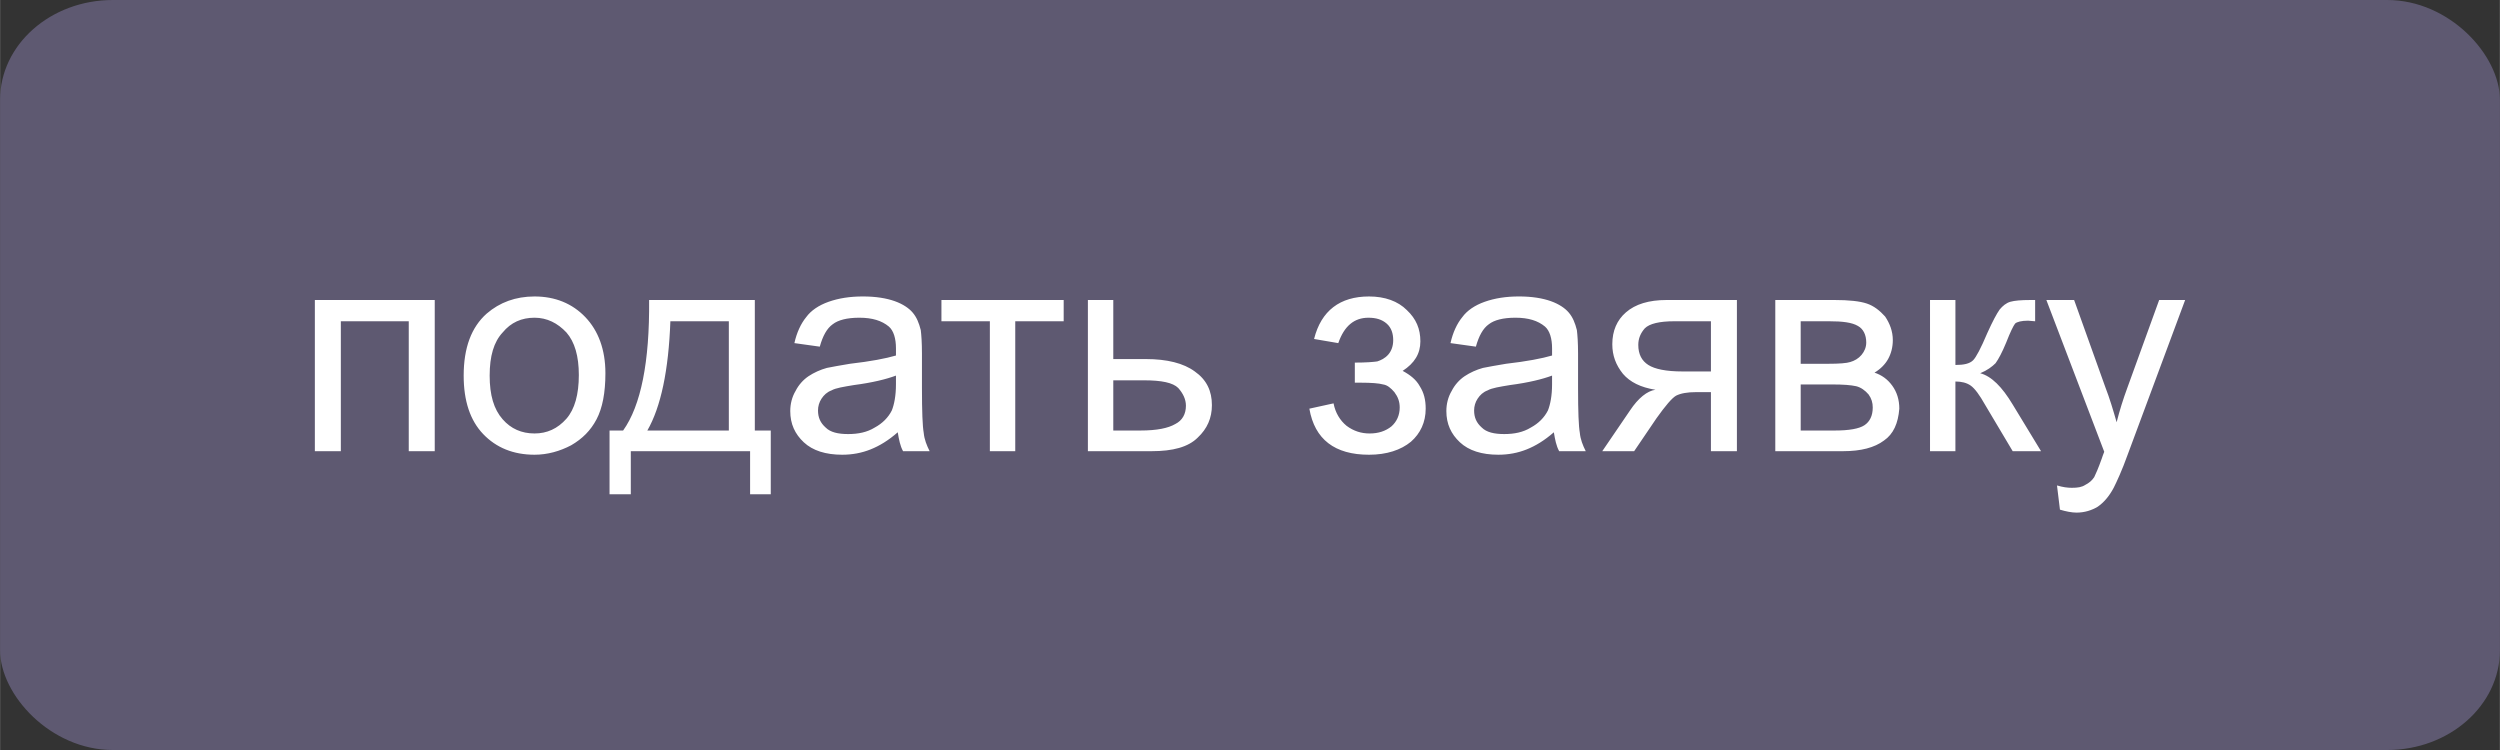 <?xml version="1.0" encoding="UTF-8"?>
<!DOCTYPE svg PUBLIC "-//W3C//DTD SVG 1.1//EN" "http://www.w3.org/Graphics/SVG/1.1/DTD/svg11.dtd">
<!-- Creator: CorelDRAW X8 -->
<svg xmlns="http://www.w3.org/2000/svg" xml:space="preserve" width="42.333mm" height="12.7mm" version="1.1" style="shape-rendering:geometricPrecision; text-rendering:geometricPrecision; image-rendering:optimizeQuality; fill-rule:evenodd; clip-rule:evenodd"
viewBox="0 0 4233 1270"
 xmlns:xlink="http://www.w3.org/1999/xlink">
 <rect x="0" y="0" width="4233" height="1270" fill="#333333" stroke="none"/>
 <defs>
  <style type="text/css">
   <![CDATA[
    .fil0 {fill:#5E5971}
    .fil1 {fill:white;fill-rule:nonzero}
   ]]>
  </style>
 </defs>
 <g id="Слой_x0020_1">
  <rect class="fil0" width="4233" height="1270" rx="191" ry="169"/>
  <path class="fil1" d="M533 508l203 0 0 256 -44 0 0 -220 -115 0 0 220 -44 0 0 -256zm252 128c0,-47 13,-82 39,-105 22,-19 49,-29 81,-29 35,0 64,12 86,35 22,23 34,55 34,95 0,33 -5,59 -15,78 -10,19 -24,33 -43,44 -19,10 -40,16 -62,16 -36,0 -65,-12 -87,-35 -22,-23 -33,-56 -33,-99zm44 0c0,33 7,57 22,74 14,16 32,24 54,24 21,0 39,-8 54,-25 14,-16 21,-41 21,-74 0,-32 -7,-56 -21,-72 -15,-16 -33,-25 -54,-25 -22,0 -40,8 -54,25 -15,16 -22,40 -22,73zm270 -128l179 0 0 221 27 0 0 108 -35 0 0 -73 -202 0 0 73 -36 0 0 -108 23 0c30,-42 45,-116 44,-221zm36 36c-3,83 -16,145 -39,185l138 0 0 -185 -99 0zm385 188c-16,14 -31,23 -46,29 -15,6 -31,9 -48,9 -28,0 -50,-7 -65,-21 -15,-14 -23,-31 -23,-53 0,-12 3,-24 9,-34 5,-10 13,-19 22,-25 9,-6 20,-11 31,-14 9,-2 22,-4 39,-7 35,-4 61,-9 78,-14 0,-6 0,-10 0,-12 0,-17 -4,-30 -12,-37 -12,-10 -28,-15 -50,-15 -21,0 -36,4 -45,11 -10,7 -17,20 -22,38l-43 -6c4,-18 11,-33 20,-44 8,-11 21,-20 38,-26 17,-6 36,-9 58,-9 22,0 40,3 54,8 14,5 24,12 30,19 7,8 11,18 14,30 1,8 2,21 2,40l0 58c0,40 1,65 3,76 1,11 5,21 10,31l-45 0c-5,-9 -7,-20 -9,-32zm-3 -96c-16,6 -40,12 -71,16 -18,3 -31,5 -38,9 -8,3 -13,8 -17,14 -4,6 -6,13 -6,20 0,12 4,21 13,29 8,8 21,11 38,11 17,0 32,-3 45,-11 13,-7 23,-17 29,-29 4,-10 7,-25 7,-44l0 -15zm77 -128l207 0 0 36 -82 0 0 220 -43 0 0 -220 -82 0 0 -36zm248 0l43 0 0 100 55 0c36,0 64,7 83,21 20,14 29,33 29,57 0,22 -8,40 -24,55 -16,16 -42,23 -78,23l-108 0 0 -256zm43 221l46 0c28,0 47,-4 59,-11 12,-6 18,-17 18,-31 0,-11 -5,-21 -13,-30 -9,-9 -28,-13 -58,-13l-52 0 0 85zm409 -81l0 -34c19,0 31,-1 38,-2 6,-2 13,-5 19,-12 5,-6 8,-14 8,-24 0,-11 -3,-21 -11,-28 -8,-7 -18,-10 -31,-10 -24,0 -41,14 -51,43l-41 -7c12,-48 44,-72 93,-72 27,0 49,8 64,23 16,15 23,32 23,53 0,21 -10,37 -30,50 13,7 23,15 29,26 7,11 10,23 10,38 0,23 -9,42 -25,56 -17,14 -41,22 -71,22 -58,0 -92,-26 -101,-78l41 -9c3,16 11,29 22,38 12,9 25,13 39,13 15,0 27,-4 37,-12 9,-8 14,-19 14,-32 0,-10 -3,-18 -9,-26 -6,-7 -12,-12 -19,-13 -7,-2 -20,-3 -38,-3 -1,0 -5,0 -10,0zm337 84c-16,14 -31,23 -46,29 -15,6 -31,9 -48,9 -28,0 -50,-7 -65,-21 -15,-14 -23,-31 -23,-53 0,-12 3,-24 9,-34 5,-10 13,-19 22,-25 9,-6 20,-11 31,-14 9,-2 22,-4 39,-7 35,-4 61,-9 78,-14 0,-6 0,-10 0,-12 0,-17 -4,-30 -12,-37 -12,-10 -28,-15 -50,-15 -21,0 -36,4 -45,11 -10,7 -17,20 -22,38l-43 -6c4,-18 11,-33 20,-44 8,-11 21,-20 38,-26 17,-6 36,-9 58,-9 22,0 40,3 54,8 14,5 24,12 30,19 7,8 11,18 14,30 1,8 2,21 2,40l0 58c0,40 1,65 3,76 1,11 5,21 10,31l-45 0c-5,-9 -7,-20 -9,-32zm-3 -96c-16,6 -40,12 -71,16 -18,3 -31,5 -38,9 -8,3 -13,8 -17,14 -4,6 -6,13 -6,20 0,12 4,21 13,29 8,8 21,11 38,11 17,0 32,-3 45,-11 13,-7 23,-17 29,-29 4,-10 7,-25 7,-44l0 -15zm313 -128l0 256 -44 0 0 -100 -25 0c-15,0 -26,2 -34,6 -7,4 -18,17 -33,38l-38 56 -54 0 47 -69c14,-21 29,-33 43,-35 -25,-4 -43,-13 -55,-27 -12,-15 -18,-31 -18,-50 0,-23 8,-41 23,-54 16,-14 39,-21 69,-21l119 0zm-44 36l-62 0c-25,0 -42,4 -50,12 -7,8 -11,17 -11,28 0,16 6,27 17,34 11,7 30,11 58,11l48 0 0 -85zm109 -36l100 0c25,0 43,2 55,6 12,4 22,12 31,22 8,12 13,25 13,40 0,12 -3,23 -8,32 -5,9 -13,17 -23,23 12,4 22,11 30,22 8,11 12,24 12,39 -2,25 -10,43 -26,54 -16,12 -39,18 -69,18l-115 0 0 -256zm43 108l47 0c18,0 31,-1 37,-3 7,-2 14,-6 19,-12 5,-6 8,-13 8,-21 0,-13 -5,-23 -14,-28 -10,-6 -26,-8 -49,-8l-48 0 0 72zm0 113l58 0c24,0 41,-3 50,-9 9,-6 14,-16 14,-30 0,-8 -2,-15 -7,-22 -6,-7 -13,-12 -21,-14 -9,-2 -22,-3 -41,-3l-53 0 0 78zm219 -221l43 0 0 110c14,0 24,-2 30,-8 5,-5 13,-20 24,-46 9,-20 16,-33 21,-40 5,-6 11,-11 18,-13 7,-2 18,-3 34,-3l8 0 0 36 -12 -1c-11,0 -19,2 -22,5 -3,4 -8,14 -15,32 -7,17 -13,28 -18,35 -6,6 -14,12 -26,17 19,5 37,23 55,53l48 79 -48 0 -47 -79c-9,-16 -17,-27 -24,-32 -7,-5 -16,-7 -26,-7l0 118 -43 0 0 -256zm220 355l-5 -41c10,3 18,4 25,4 10,0 17,-1 23,-5 6,-3 11,-7 15,-13 2,-4 7,-15 13,-32 1,-3 2,-6 4,-11l-98 -257 47 0 53 148c7,18 13,38 19,59 5,-20 11,-39 18,-58l54 -149 44 0 -97 261c-10,28 -19,47 -24,57 -8,15 -17,25 -27,32 -10,6 -22,10 -36,10 -8,0 -18,-2 -28,-5z"/>
 </g>
</svg>
